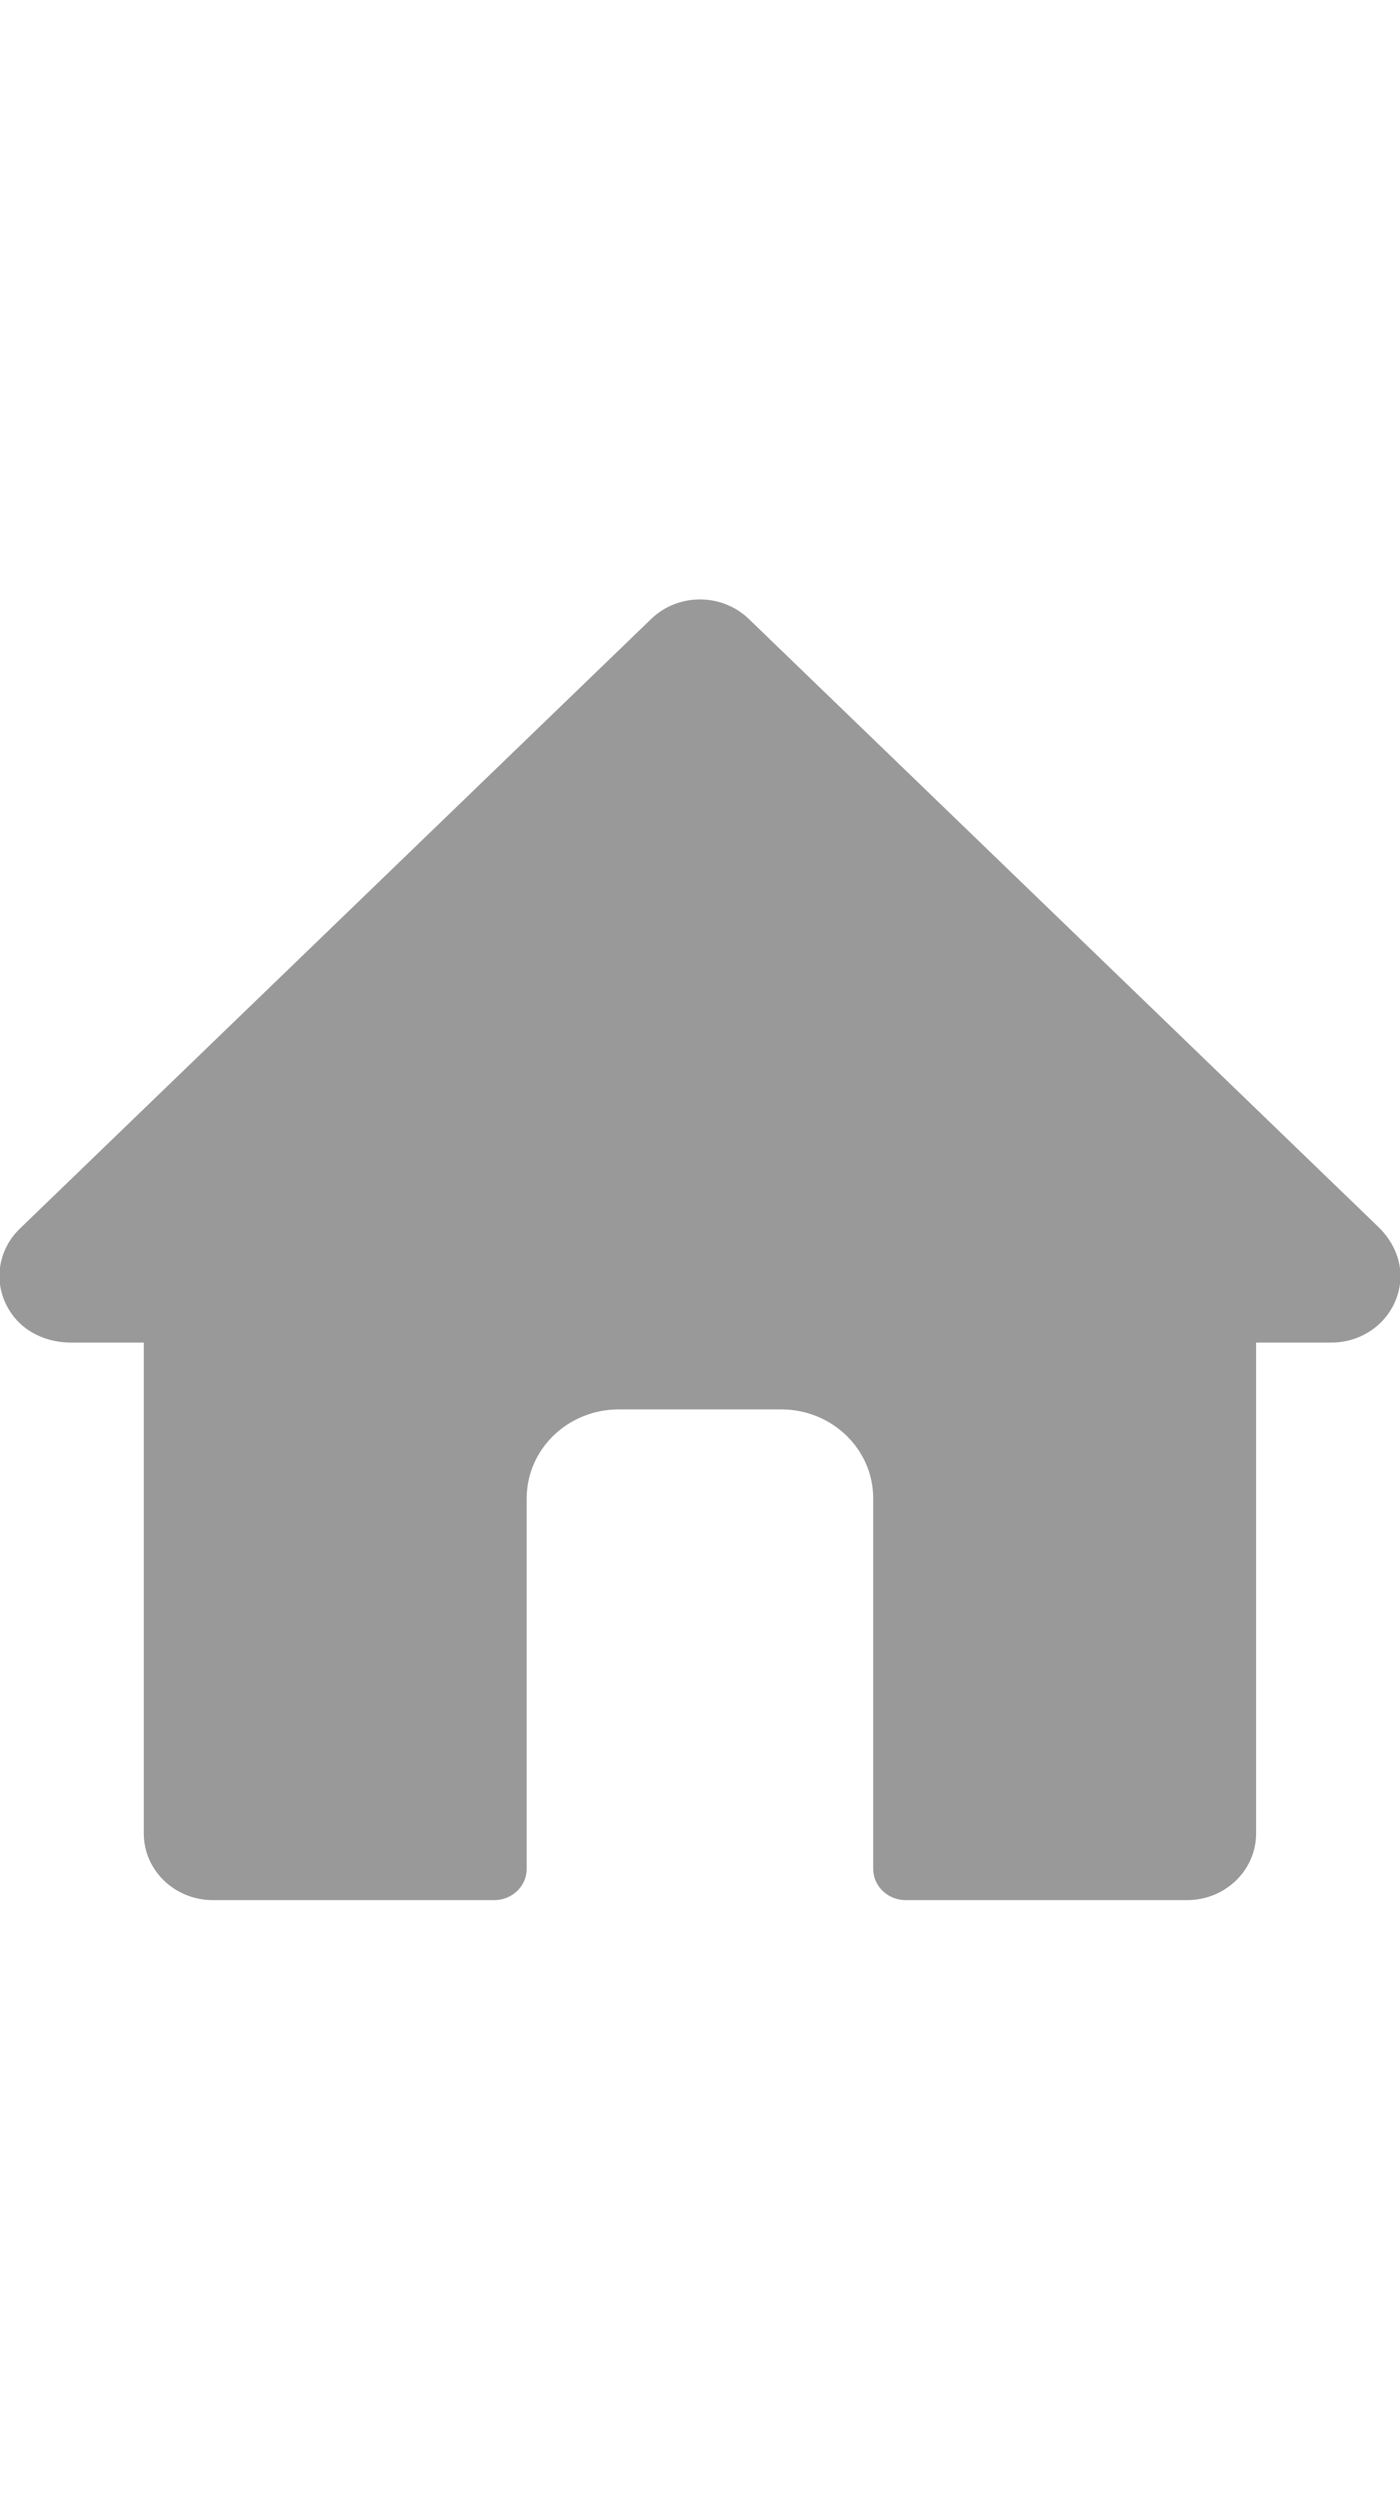 <?xml version="1.0" encoding="UTF-8" standalone="no"?>
<!DOCTYPE svg PUBLIC "-//W3C//DTD SVG 1.1//EN" "http://www.w3.org/Graphics/SVG/1.1/DTD/svg11.dtd">
<svg width="14px" height="25px" version="1.1" xmlns="http://www.w3.org/2000/svg" xmlns:xlink="http://www.w3.org/1999/xlink" xml:space="preserve" xmlns:serif="http://www.serif.com/" style="fill-rule:evenodd;clip-rule:evenodd;stroke-linejoin:round;stroke-miterlimit:1.414;">
    <g transform="matrix(1,0,0,1,0,6)">
        <path d="M13.785,6.27L7.488,0.189C7.218,-0.071 6.781,-0.071 6.512,0.189L0.197,6.287C-0.044,6.52 -0.079,6.896 0.142,7.171C0.276,7.338 0.491,7.425 0.71,7.425L1.438,7.425L1.438,12.334C1.438,12.702 1.747,13 2.129,13L4.943,13C5.122,13 5.267,12.86 5.267,12.687L5.267,8.982C5.267,8.491 5.679,8.093 6.188,8.093L7.812,8.093C8.32,8.093 8.732,8.491 8.732,8.982L8.732,12.687C8.732,12.86 8.877,13 9.057,13L11.871,13C12.252,13 12.561,12.702 12.561,12.334L12.561,7.425L13.314,7.425C13.655,7.425 13.955,7.183 14,6.837C14.028,6.628 13.94,6.42 13.785,6.27Z" style="fill:rgb(153,153,153);"/>
    </g>
</svg>
